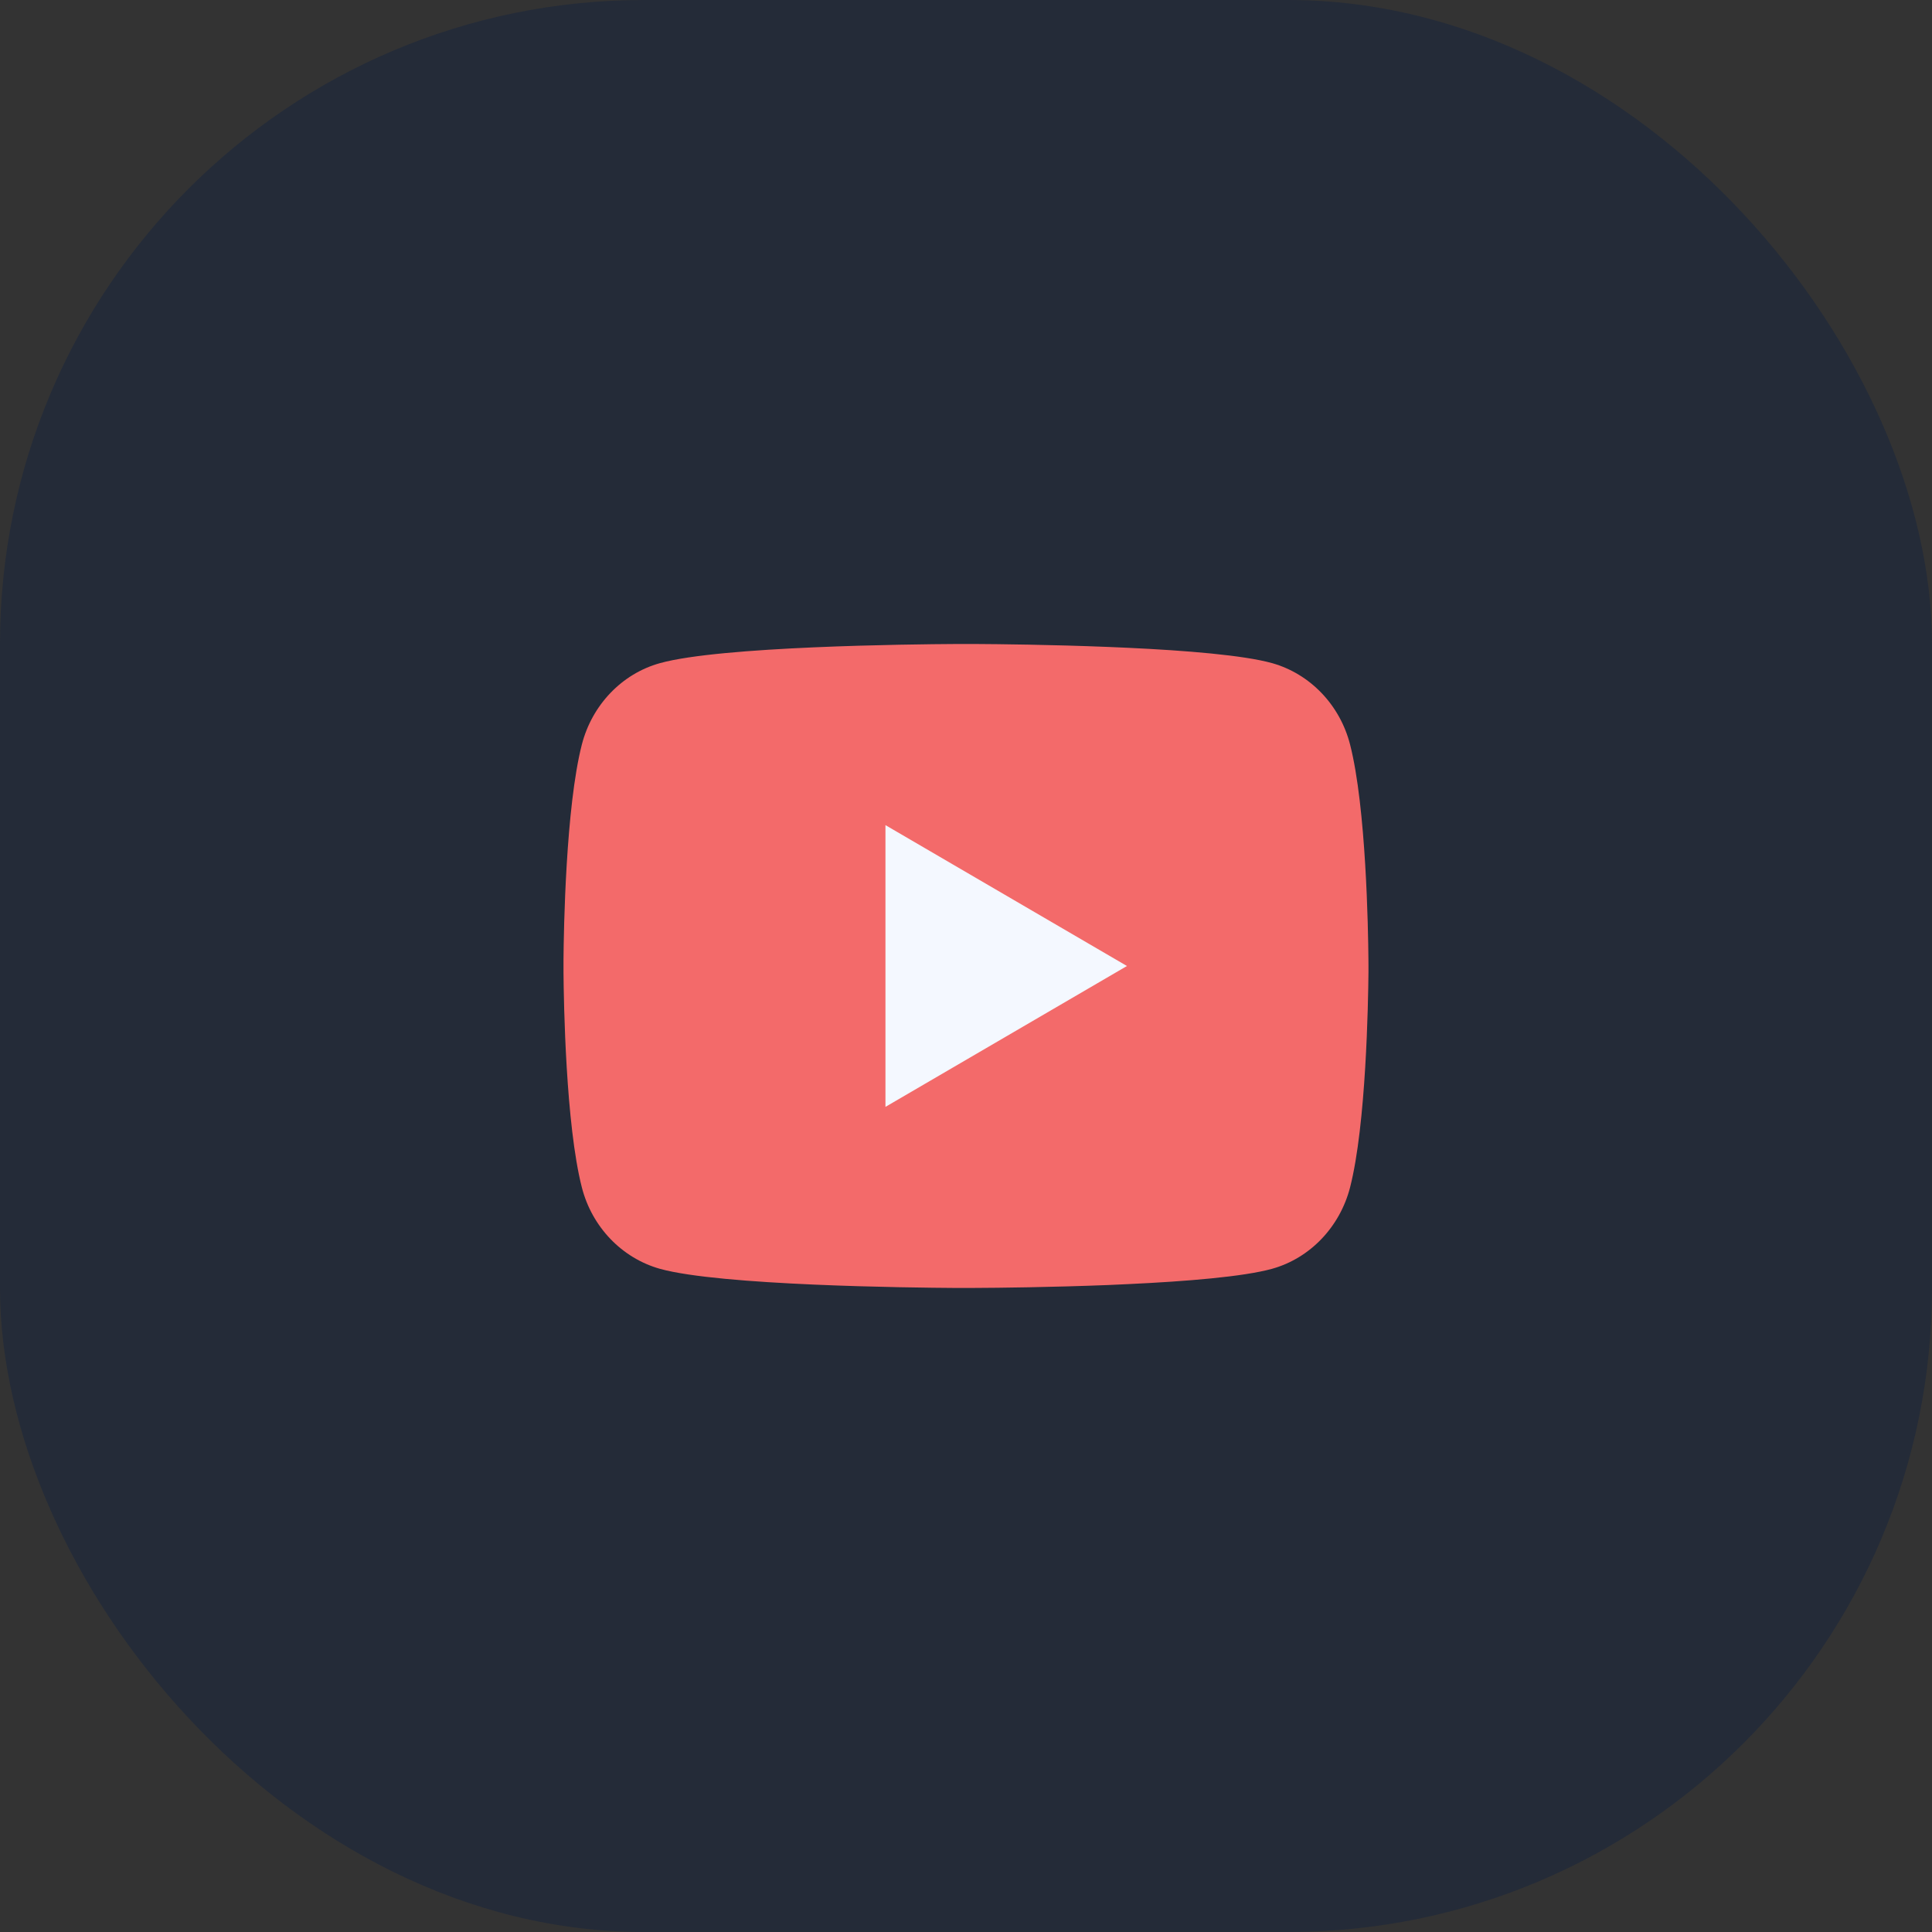 <svg width="48" height="48" viewBox="0 0 48 48" fill="none" xmlns="http://www.w3.org/2000/svg">
<rect x="0" y="0" width="48" height="48" fill="#333333" stroke="none"/>
<rect opacity="0.32" width="48" height="48" rx="16" fill="#051A43"/>
<path d="M21 18V30L30 24L21 18Z" fill="#F4F8FF"/>
<path d="M24.244 16C24.778 16.003 26.114 16.016 27.534 16.073L28.038 16.095C29.467 16.162 30.895 16.278 31.604 16.475C32.549 16.741 33.291 17.515 33.542 18.497C33.942 20.057 33.992 23.099 33.998 23.836L33.999 23.988V24.162C33.992 24.899 33.942 27.942 33.542 29.501C33.288 30.486 32.545 31.261 31.604 31.523C30.895 31.72 29.467 31.836 28.038 31.903L27.534 31.926C26.114 31.982 24.778 31.996 24.244 31.998L24.009 31.999H23.754C22.624 31.992 17.898 31.941 16.394 31.523C15.45 31.257 14.707 30.483 14.456 29.501C14.056 27.941 14.006 24.899 14 24.162V23.836C14.006 23.099 14.056 20.056 14.456 18.497C14.71 17.512 15.453 16.737 16.395 16.476C17.898 16.057 22.625 16.006 23.755 16H24.244ZM21.999 20.5V27.5L27.999 24L21.999 20.5Z" fill="#F36A6A"/>
</svg>
